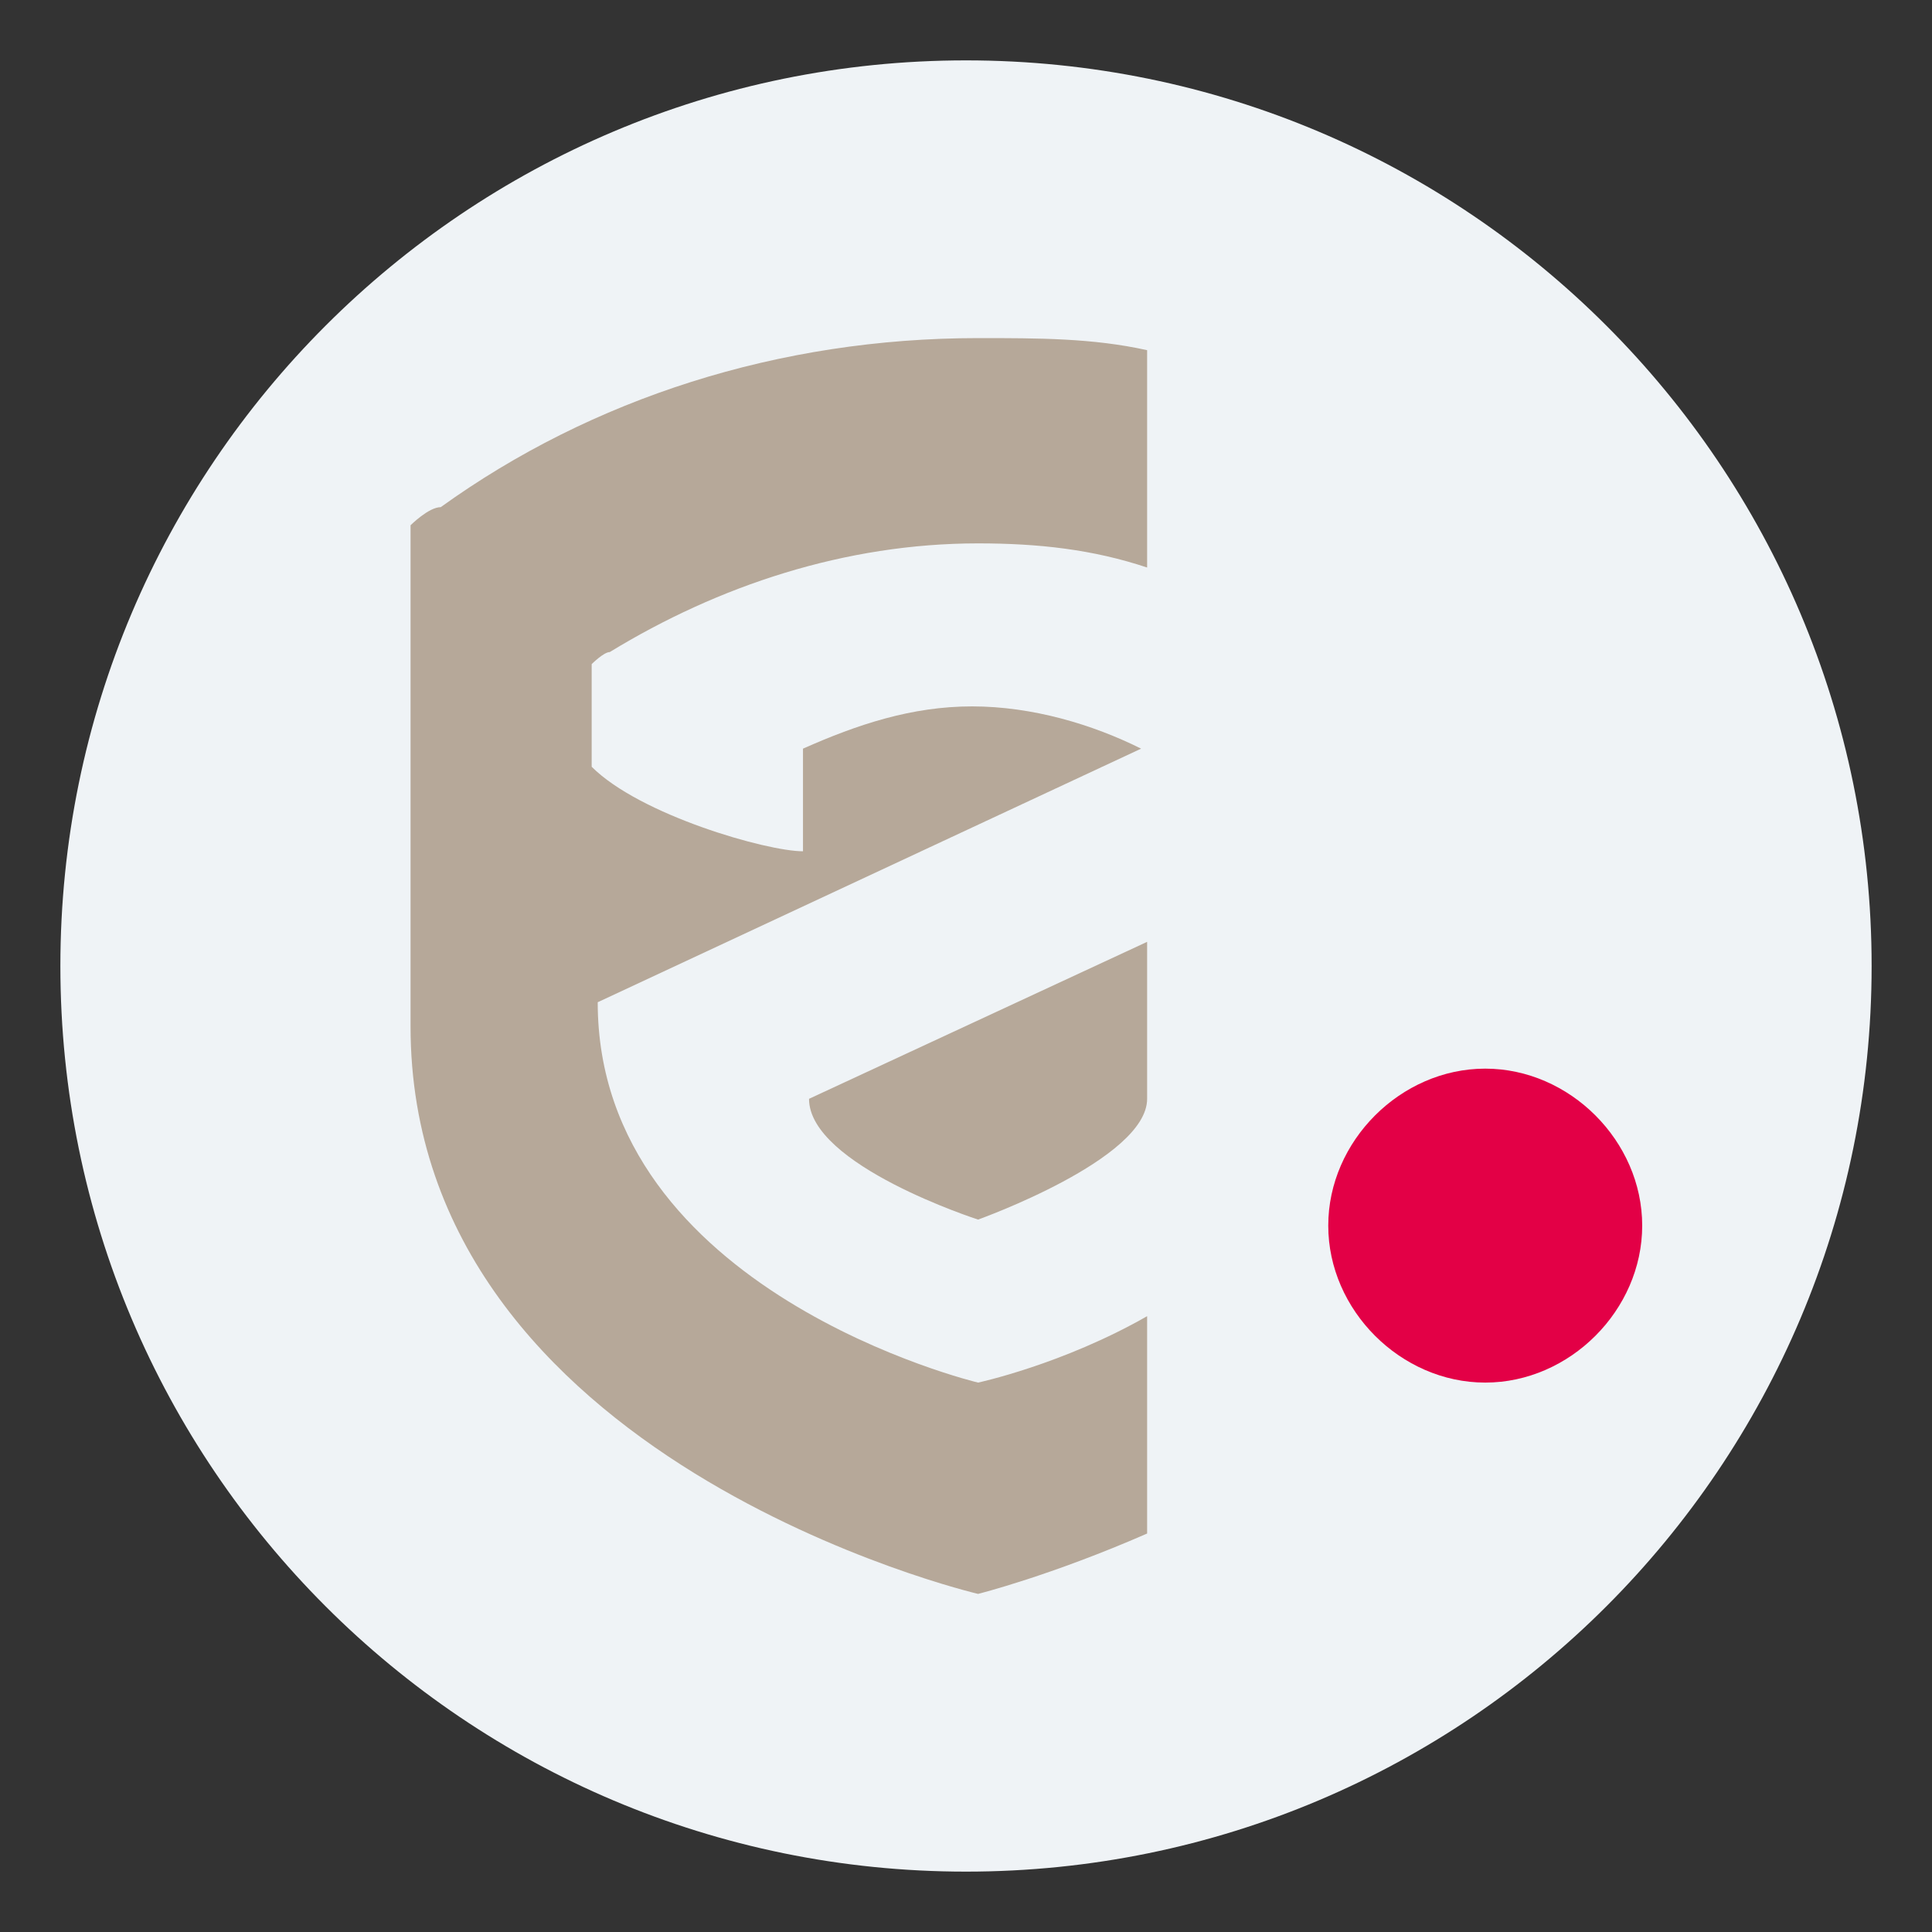 <svg width="32" height="32" viewBox="0 0 32 32" fill="none" xmlns="http://www.w3.org/2000/svg">
<rect x="0" y="0" width="32" height="32" fill="#333333" stroke="none"/>
<path d="M16 31C24.284 31 31 24.284 31 16C31 7.716 24.284 1 16 1C7.716 1 1 7.716 1 16C1 24.284 7.716 31 16 31Z" fill="#EFF3F6"/>
<path d="M13.4 18.2C13.4 19.3 16.2 20.2 16.2 20.2C16.2 20.2 19 19.2 19 18.2V15.6L13.4 18.2Z" fill="#B6A899"/>
<path d="M19 21.8C17.6 22.6 16.2 22.9 16.2 22.9C16.2 22.9 9.9 21.4 9.9 16.6L18.9 12.4C18.1 12 17.1 11.7 16.1 11.7C15.1 11.7 14.2 12 13.3 12.4V14.1C12.7 14.1 10.6 13.5 9.8 12.7V11C9.8 11 10 10.8 10.1 10.8C11.9 9.7 14 9 16.2 9C17.2 9 18.1 9.1 19 9.4V5.8C18.1 5.6 17.2 5.6 16.2 5.6C12.9 5.6 9.8 6.6 7.3 8.4C7.1 8.4 6.8 8.7 6.8 8.7V17C6.8 24.2 16.2 26.4 16.2 26.4C16.2 26.4 17.4 26.1 19 25.4V21.8Z" fill="#B6A899"/>
<path d="M27.2 20.3C27.2 21.7 26 22.9 24.6 22.9C23.2 22.9 22 21.7 22 20.3C22 18.9 23.2 17.7 24.6 17.7C26 17.7 27.2 18.9 27.2 20.3Z" fill="#E30046"/>
</svg>
